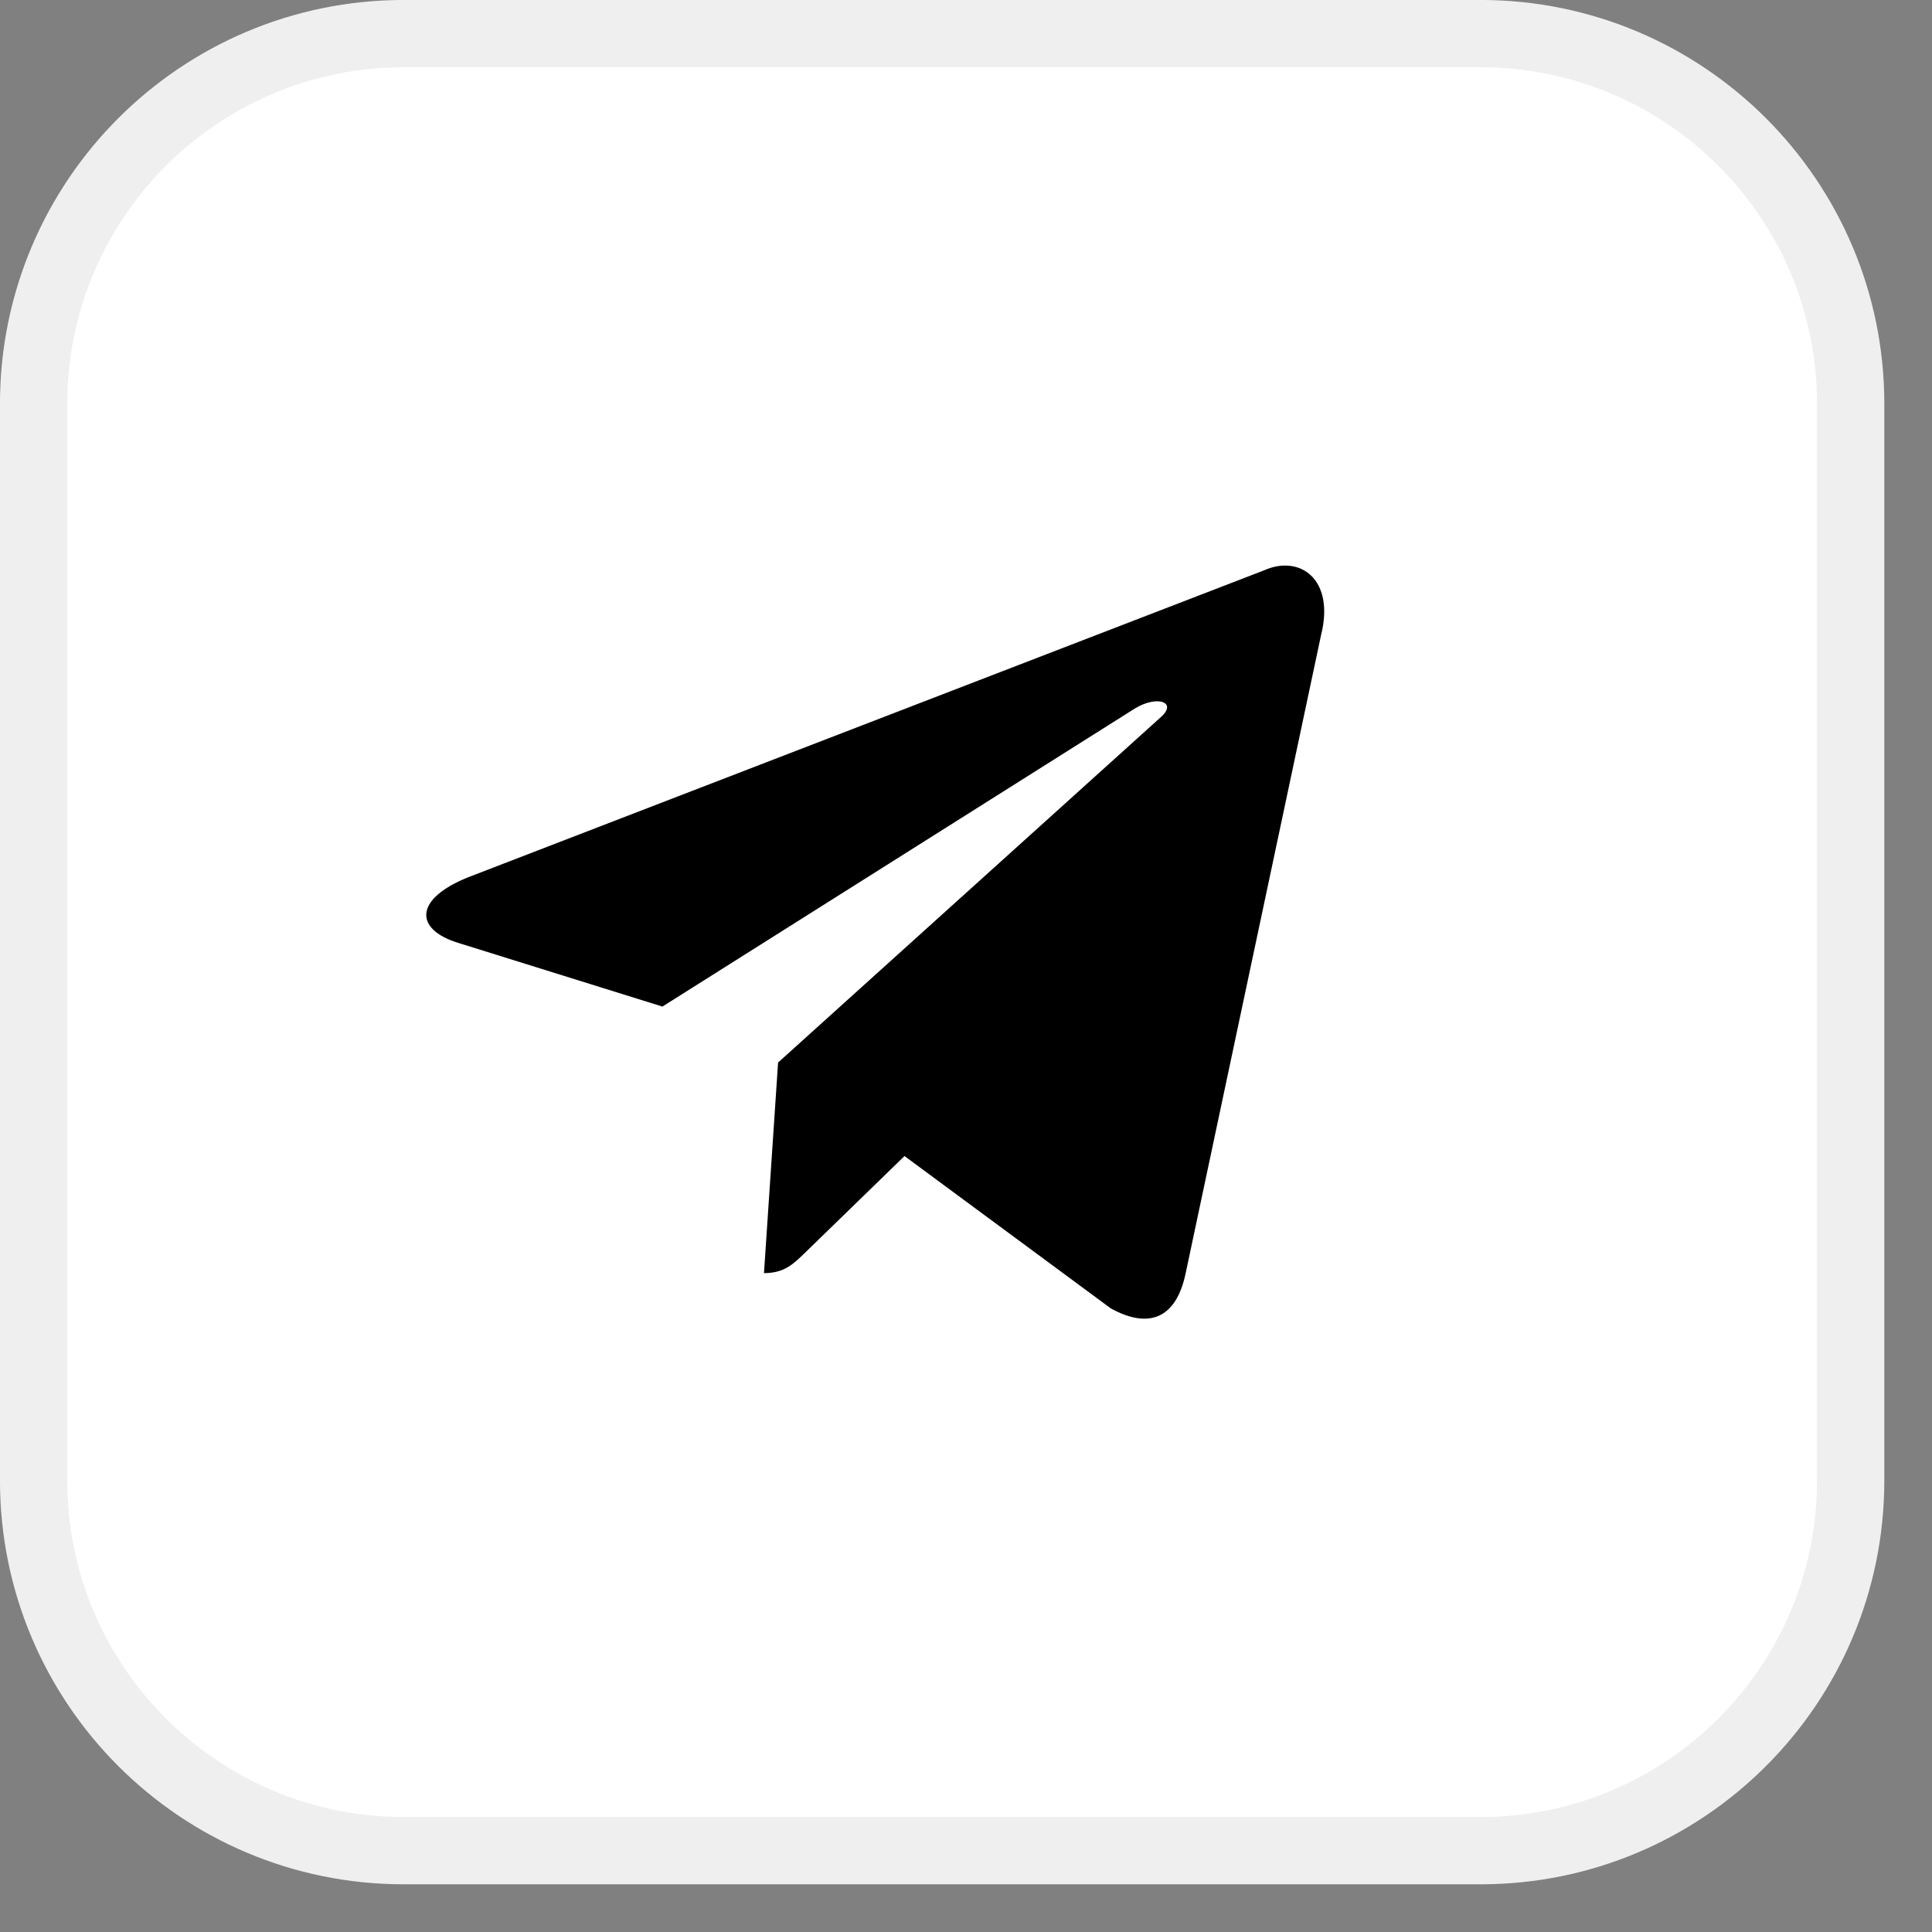 <?xml version="1.0" encoding="UTF-8"?> <svg xmlns="http://www.w3.org/2000/svg" width="30" height="30" viewBox="0 0 30 30" fill="none"><rect x="0" y="0" width="30" height="30" fill="#808080" stroke="none"/><g clip-path="url(#clip0_670_2302)"><g clip-path="url(#clip1_670_2302)"><g clip-path="url(#clip2_670_2302)"><path data-figma-bg-blur-radius="19.332" d="M22.989 0.522H6.27C3.096 0.522 0.522 3.096 0.522 6.27V22.989C0.522 26.164 3.096 28.737 6.27 28.737H22.989C26.163 28.737 28.737 26.164 28.737 22.989V6.27C28.737 3.096 26.163 0.522 22.989 0.522Z" fill="white" stroke="#EFEFEF" stroke-width="1.045"></path><path d="M19.621 8.859L7.27 13.622C6.427 13.961 6.432 14.431 7.115 14.641L10.286 15.63L17.623 11.001C17.97 10.79 18.287 10.903 18.027 11.134L12.082 16.499L11.863 19.769C12.184 19.769 12.325 19.622 12.505 19.448L14.045 17.951L17.249 20.317C17.84 20.642 18.264 20.475 18.411 19.77L20.514 9.858C20.73 8.995 20.185 8.604 19.621 8.859Z" fill="black"></path></g></g></g><defs><clipPath id="bgblur_3_670_2302_clip_path" transform="translate(19.332 19.332)"><path d="M22.989 0.522H6.27C3.096 0.522 0.522 3.096 0.522 6.27V22.989C0.522 26.164 3.096 28.737 6.27 28.737H22.989C26.163 28.737 28.737 26.164 28.737 22.989V6.27C28.737 3.096 26.163 0.522 22.989 0.522Z"></path></clipPath><clipPath id="clip0_670_2302"><rect width="30" height="30" fill="white"></rect></clipPath><clipPath id="clip1_670_2302"><rect width="30" height="30" fill="white"></rect></clipPath><clipPath id="clip2_670_2302"><rect width="30" height="30" fill="white"></rect></clipPath></defs></svg> 